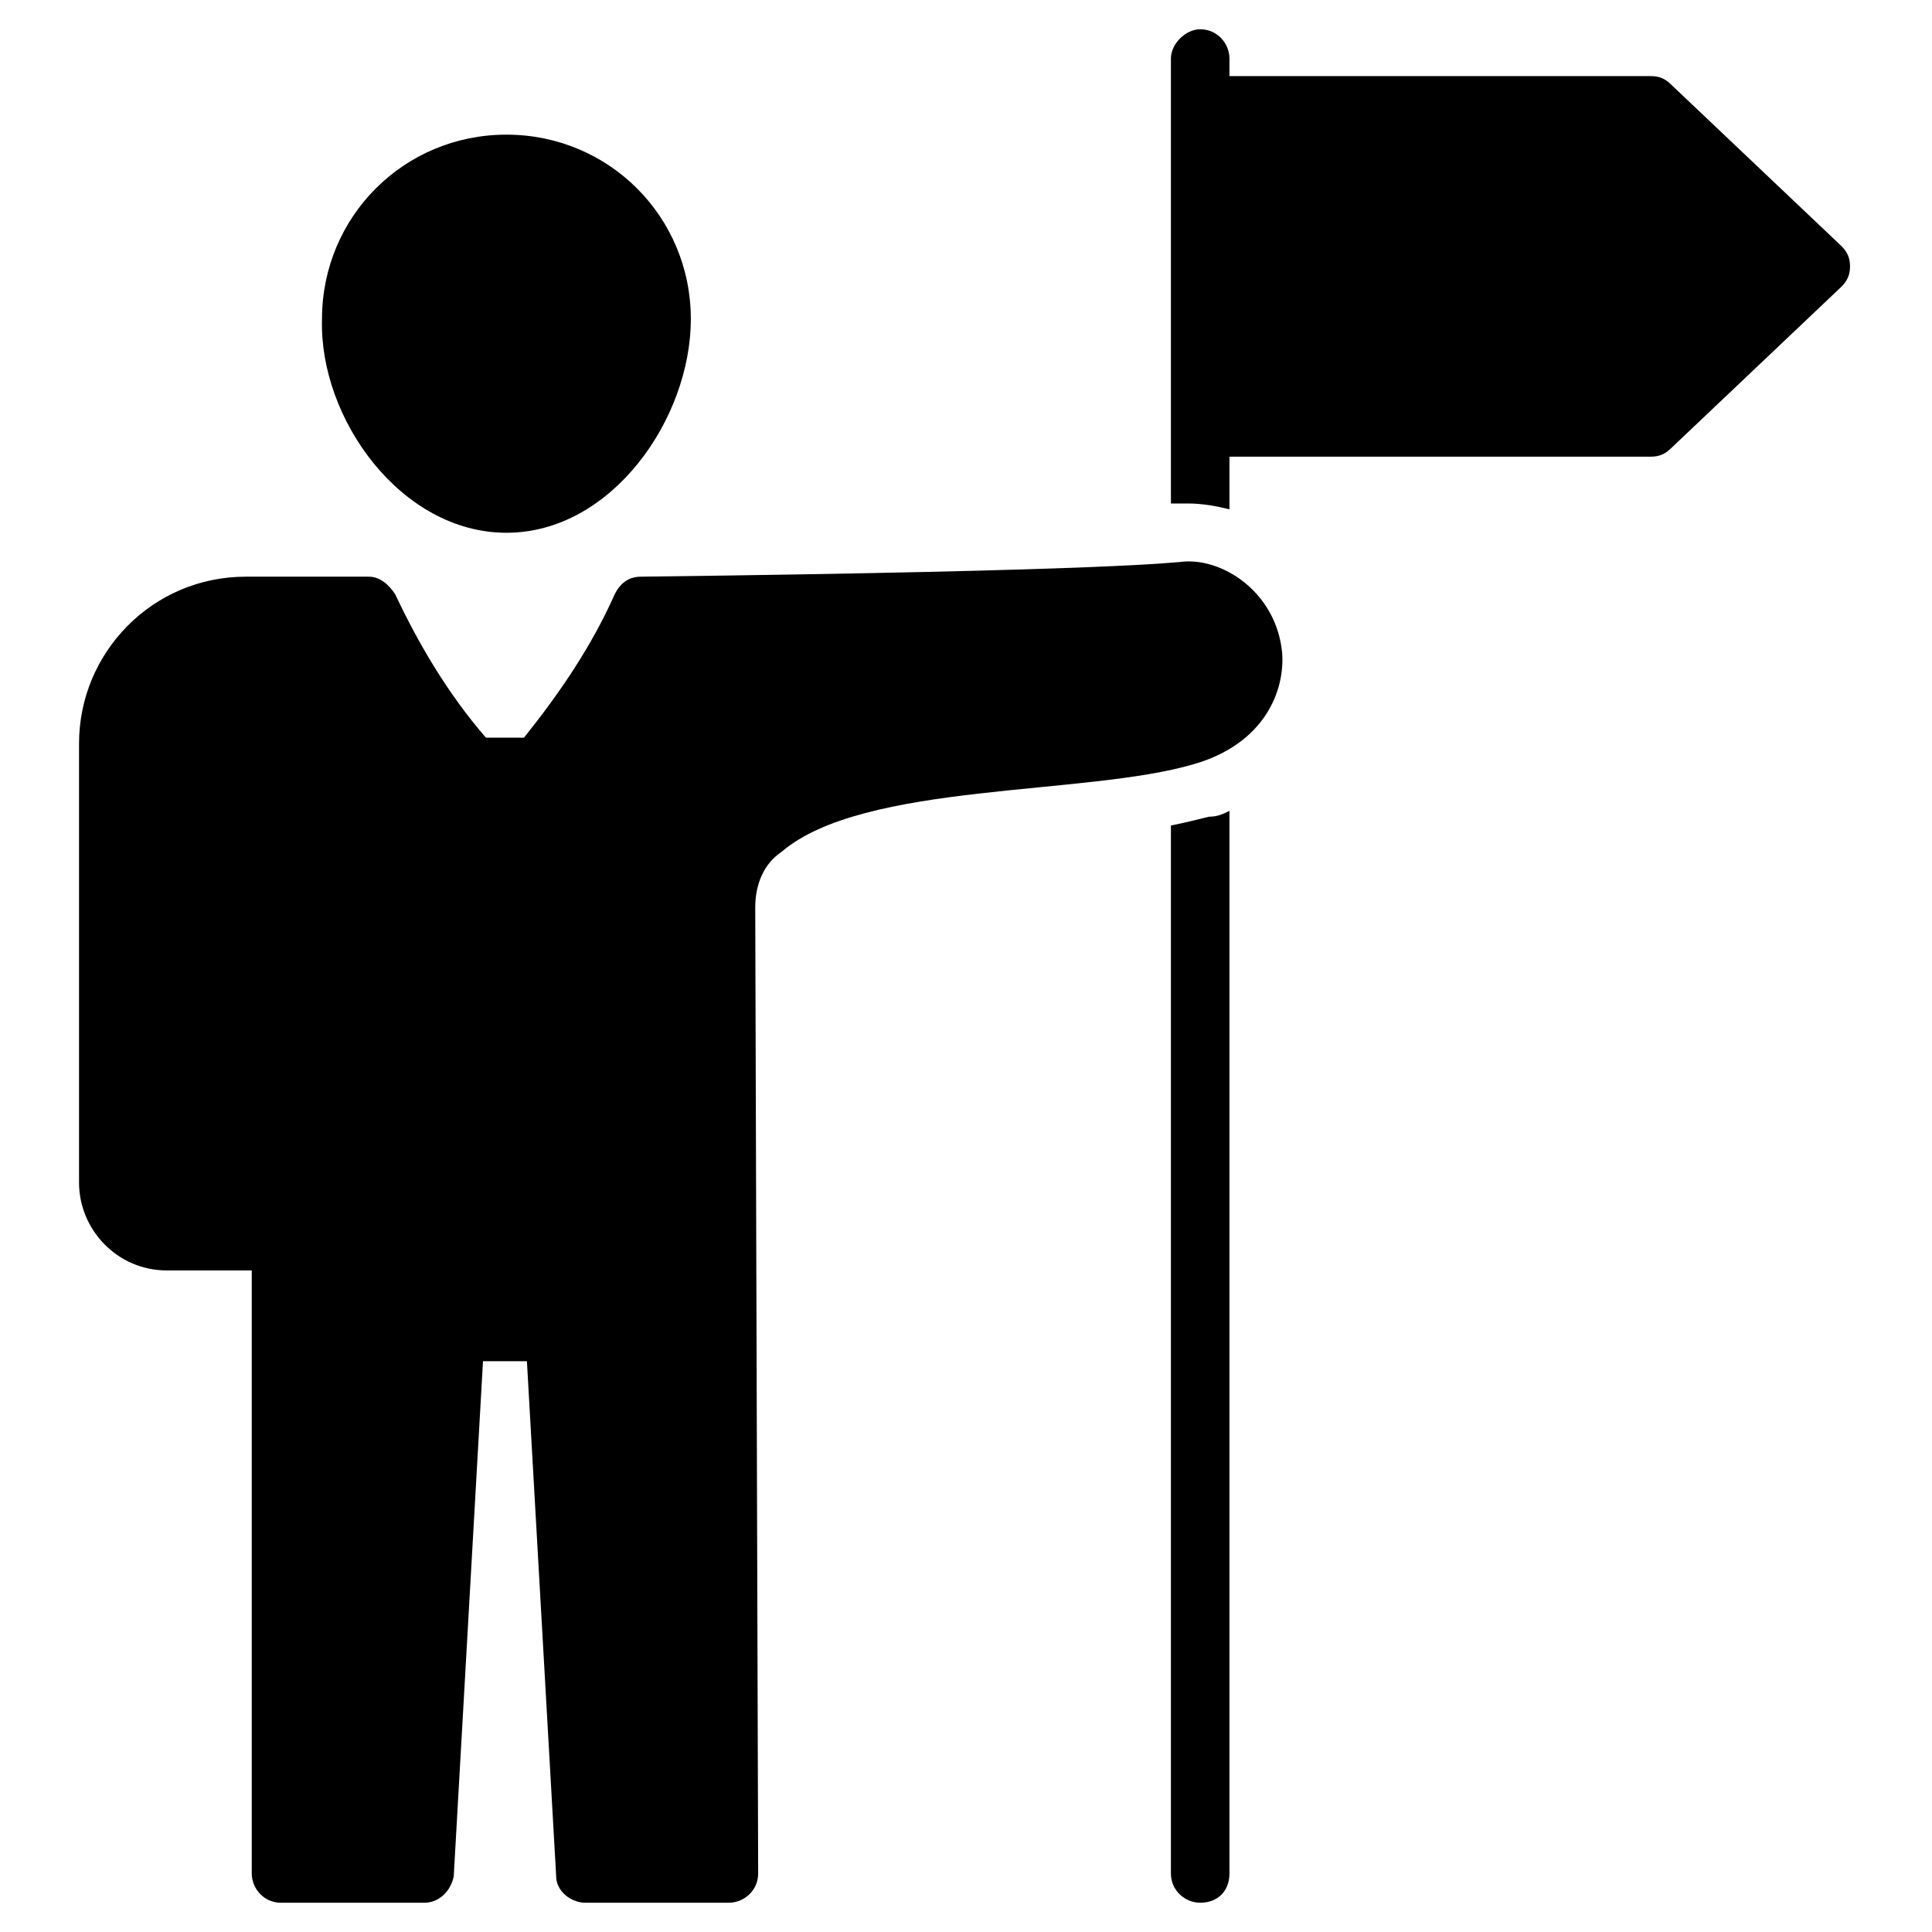 <svg xmlns="http://www.w3.org/2000/svg" viewBox="0 0 66 66" width="66" height="66"><title>leadership</title><style>		.s0 { fill: #000000 } 	</style><g><g><path class="s0" d="m17.3 18.2c3.6 0 6.3-3.9 6.3-7.3 0-3.5-2.8-6.3-6.3-6.3-3.5 0-6.3 2.8-6.3 6.3-0.1 3.4 2.7 7.3 6.3 7.3z"></path></g><g><path class="s0" d="m40.3 19.2c-0.2 0-2 0.3-18.4 0.5q-0.6 0-0.9 0.6c-0.8 1.8-1.9 3.4-3.1 4.9h-1.3c-1.3-1.5-2.3-3.2-3.1-4.9-0.2-0.3-0.5-0.6-0.9-0.6h-4.2c-3.2 0-5.7 2.6-5.7 5.7v15c0 1.6 1.3 3 3 3h2.9v20.6c0 0.5 0.4 1 1 1h4.9c0.5 0 0.9-0.4 1-0.9l1-17.6h1.5l1 17.6c0 0.5 0.5 0.9 1 0.9h4.9c0.5 0 1-0.4 1-1l-0.1-33c0-0.8 0.3-1.5 0.9-1.9 2.8-2.4 10.4-1.9 14.1-3 2.4-0.7 3.1-2.5 3-3.8-0.2-2.1-2.1-3.3-3.5-3.1z"></path></g><g><path class="s0" d="m62.9 8.4l-5.8-5.5c-0.2-0.2-0.4-0.3-0.7-0.3h-14.4v-0.6c0-0.5-0.4-1-1-1-0.5 0-1 0.5-1 1v15.2h0.6c0.5 0 1 0.1 1.4 0.2v-1.8h14.4c0.3 0 0.5-0.1 0.7-0.3l5.8-5.5c0.2-0.2 0.3-0.4 0.3-0.7 0-0.3-0.1-0.5-0.3-0.7z"></path></g><g><path class="s0" d="m40 28.2v35.8c0 0.6 0.5 1 1 1 0.6 0 1-0.4 1-1v-36.3c-0.2 0.1-0.4 0.2-0.7 0.2-0.4 0.1-0.8 0.2-1.3 0.3z"></path></g></g></svg>